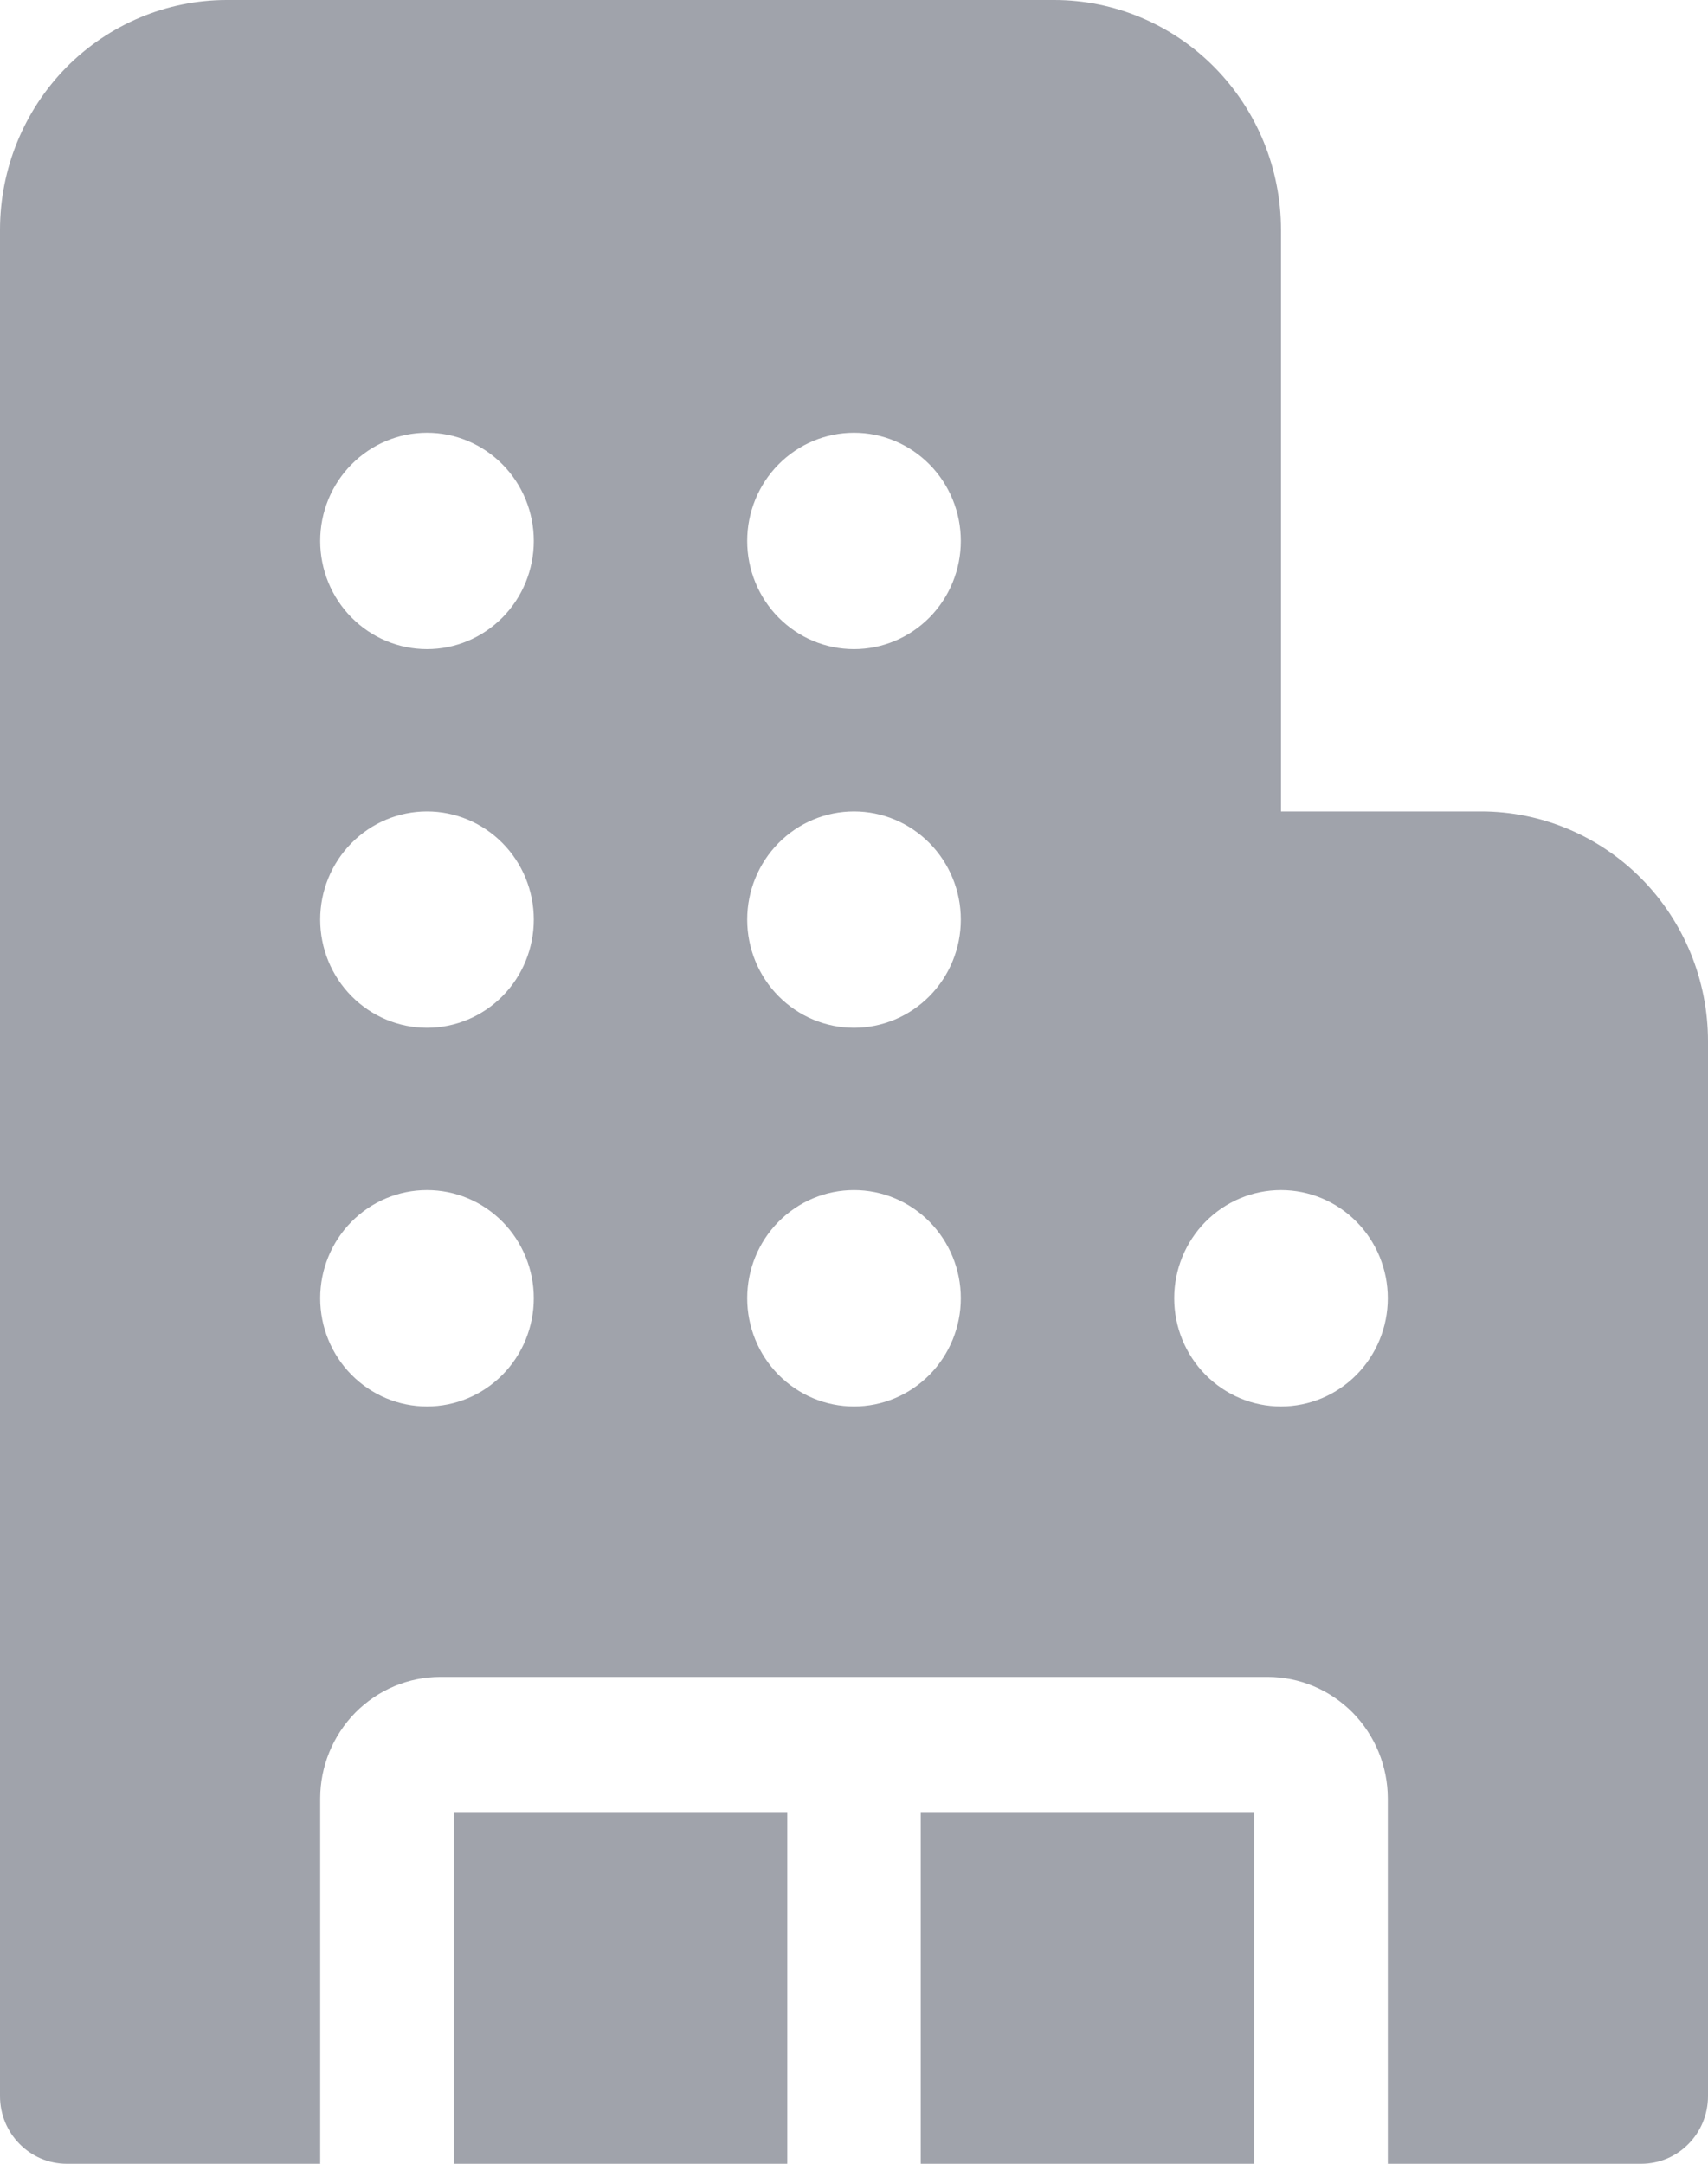 <svg width="15" height="19" viewBox="0 0 15 19" fill="none" xmlns="http://www.w3.org/2000/svg">
<path d="M0 2.019C0 1.483 0.21 0.97 0.583 0.591C0.957 0.213 1.464 0 1.992 0H9.258C9.786 0 10.293 0.213 10.666 0.591C11.04 0.97 11.25 1.483 11.25 2.019V7.125H13.008C13.536 7.125 14.043 7.338 14.416 7.716C14.79 8.095 15 8.608 15 9.144V18.406C15 18.734 14.738 19 14.414 19H12.188V15.794C12.188 15.51 12.076 15.239 11.879 15.038C11.681 14.838 11.412 14.725 11.133 14.725H3.867C3.587 14.725 3.319 14.838 3.121 15.038C2.924 15.239 2.812 15.51 2.812 15.794V19H0.586C0.263 19 0 18.734 0 18.406V2.019ZM3.984 19H6.914V15.912H3.984V19ZM8.086 19H11.016V15.912H8.086V19ZM4.688 4.75C4.688 4.498 4.589 4.256 4.413 4.078C4.237 3.9 3.999 3.8 3.75 3.8C3.501 3.8 3.263 3.9 3.087 4.078C2.911 4.256 2.812 4.498 2.812 4.75C2.812 5.002 2.911 5.244 3.087 5.422C3.263 5.6 3.501 5.7 3.75 5.7C3.999 5.7 4.237 5.6 4.413 5.422C4.589 5.244 4.688 5.002 4.688 4.75ZM3.75 9.025C3.999 9.025 4.237 8.925 4.413 8.747C4.589 8.569 4.688 8.327 4.688 8.075C4.688 7.823 4.589 7.581 4.413 7.403C4.237 7.225 3.999 7.125 3.75 7.125C3.501 7.125 3.263 7.225 3.087 7.403C2.911 7.581 2.812 7.823 2.812 8.075C2.812 8.327 2.911 8.569 3.087 8.747C3.263 8.925 3.501 9.025 3.75 9.025ZM4.688 11.4C4.688 11.148 4.589 10.906 4.413 10.728C4.237 10.55 3.999 10.45 3.75 10.45C3.501 10.45 3.263 10.55 3.087 10.728C2.911 10.906 2.812 11.148 2.812 11.4C2.812 11.652 2.911 11.894 3.087 12.072C3.263 12.25 3.501 12.35 3.75 12.35C3.999 12.35 4.237 12.25 4.413 12.072C4.589 11.894 4.688 11.652 4.688 11.4ZM7.5 5.7C7.749 5.7 7.987 5.6 8.163 5.422C8.339 5.244 8.438 5.002 8.438 4.75C8.438 4.498 8.339 4.256 8.163 4.078C7.987 3.9 7.749 3.8 7.5 3.8C7.251 3.8 7.013 3.9 6.837 4.078C6.661 4.256 6.562 4.498 6.562 4.75C6.562 5.002 6.661 5.244 6.837 5.422C7.013 5.6 7.251 5.7 7.5 5.7ZM8.438 8.075C8.438 7.823 8.339 7.581 8.163 7.403C7.987 7.225 7.749 7.125 7.5 7.125C7.251 7.125 7.013 7.225 6.837 7.403C6.661 7.581 6.562 7.823 6.562 8.075C6.562 8.327 6.661 8.569 6.837 8.747C7.013 8.925 7.251 9.025 7.5 9.025C7.749 9.025 7.987 8.925 8.163 8.747C8.339 8.569 8.438 8.327 8.438 8.075ZM7.5 12.35C7.749 12.35 7.987 12.25 8.163 12.072C8.339 11.894 8.438 11.652 8.438 11.4C8.438 11.148 8.339 10.906 8.163 10.728C7.987 10.55 7.749 10.45 7.5 10.45C7.251 10.45 7.013 10.55 6.837 10.728C6.661 10.906 6.562 11.148 6.562 11.4C6.562 11.652 6.661 11.894 6.837 12.072C7.013 12.25 7.251 12.35 7.5 12.35ZM12.188 11.4C12.188 11.148 12.089 10.906 11.913 10.728C11.737 10.55 11.499 10.45 11.25 10.45C11.001 10.45 10.763 10.55 10.587 10.728C10.411 10.906 10.312 11.148 10.312 11.4C10.312 11.652 10.411 11.894 10.587 12.072C10.763 12.25 11.001 12.35 11.25 12.35C11.499 12.35 11.737 12.25 11.913 12.072C12.089 11.894 12.188 11.652 12.188 11.4Z" fill="#A0A3AB"/>
</svg>
